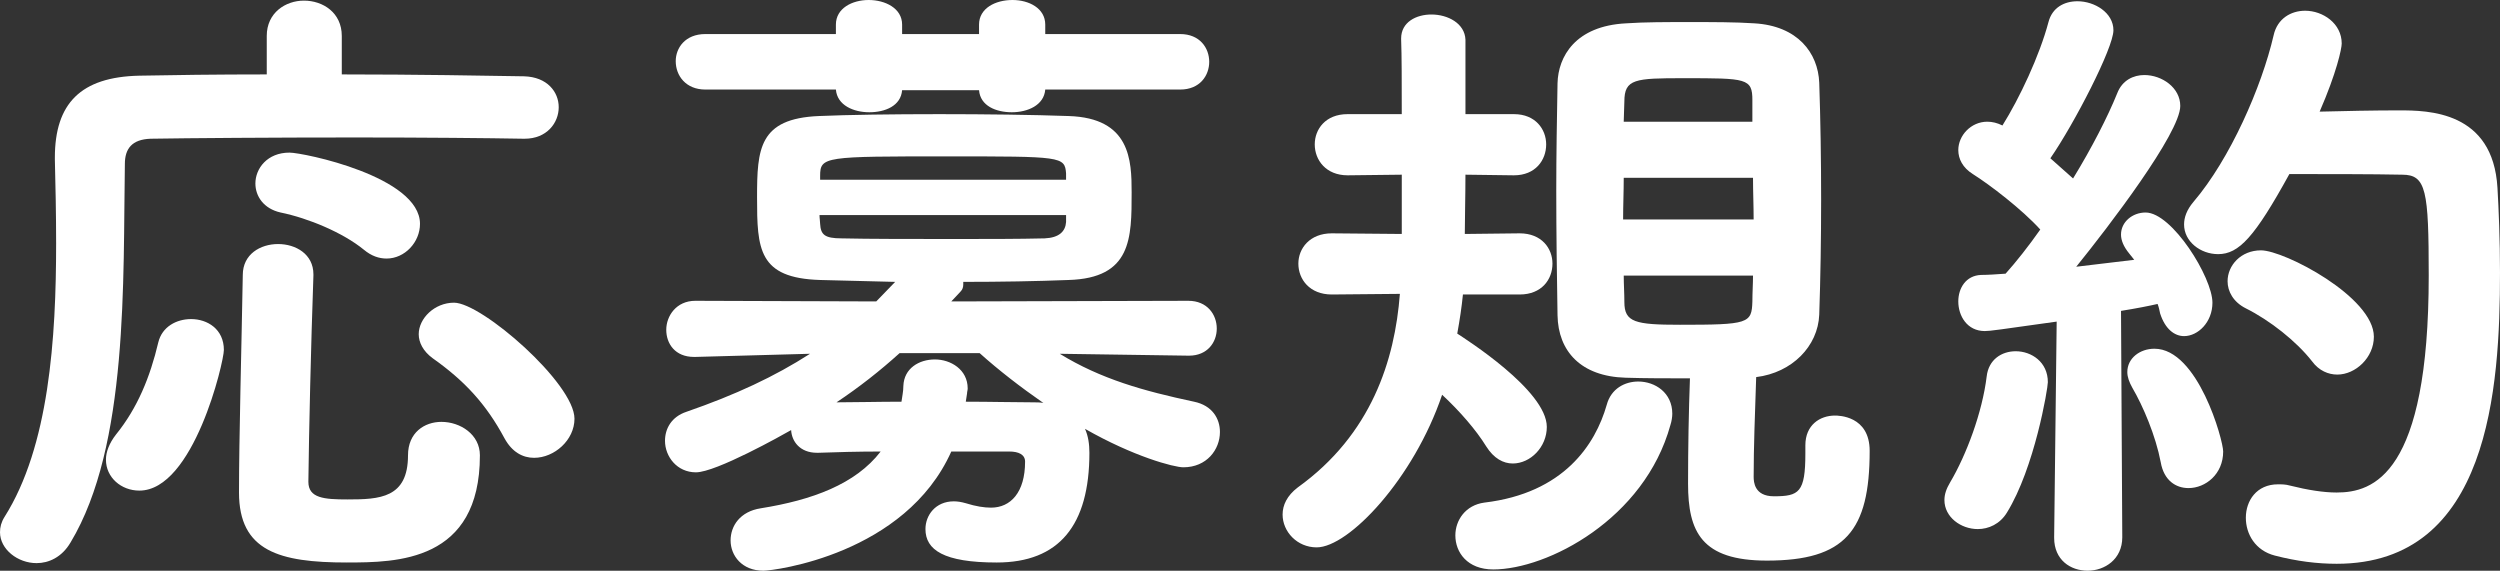 <?xml version="1.0" encoding="UTF-8"?>
<svg id="_レイヤー_2" data-name="レイヤー 2" xmlns="http://www.w3.org/2000/svg" viewBox="0 0 237.856 54.298">
  <rect x="0" y="0" width="237.856" height="54.298" fill="#333333" stroke="none"/>
  <defs>
    <style>
      .cls-1 {
        fill: #fff;
        stroke-width: 0px;
      }
    </style>
  </defs>
  <g id="_レイヤー_1-2" data-name="レイヤー 1">
    <g>
      <path class="cls-1" d="M32.519,7.08c7.02,0,13.799.12,17.339.18,2.22.06,3.3,1.5,3.3,2.939,0,1.5-1.14,3-3.24,3h-.12c-3.24-.06-9.479-.12-15.899-.12-7.86,0-16.019.061-19.559.12-1.8.06-2.46.96-2.46,2.4-.18,10.979.36,26.818-5.16,35.998-.84,1.44-2.1,1.98-3.24,1.98-1.8,0-3.48-1.32-3.48-2.94,0-.479.12-.96.42-1.439,4.26-6.72,4.92-17.04,4.92-26.039,0-2.82-.06-5.58-.12-7.98v-.18c0-5.159,2.46-7.68,8.04-7.799,3-.06,7.38-.12,12.12-.12v-3.66C25.379,1.2,27.179.06,28.918.06c1.8,0,3.6,1.14,3.6,3.36v3.66ZM10.08,43.738c0-.72.3-1.56.96-2.4,2.04-2.52,3.24-5.46,4.02-8.76.36-1.5,1.74-2.22,3.12-2.22,1.56,0,3.12.96,3.12,2.94,0,1.14-2.88,13.379-8.04,13.379-1.74,0-3.18-1.26-3.18-2.939ZM32.999,53.518c-6.42,0-10.26-1.08-10.26-6.66,0-5.04.24-13.859.36-20.699,0-1.98,1.68-2.94,3.36-2.94,1.68,0,3.36.96,3.36,2.88v.12c-.24,6.84-.42,14.64-.48,19.619,0,1.56,1.5,1.68,3.72,1.68,3.06,0,5.76-.12,5.76-4.2,0-2.16,1.56-3.18,3.18-3.18,1.8,0,3.66,1.2,3.66,3.18,0,10.14-7.92,10.199-12.66,10.199ZM34.619,23.759c-1.98-1.62-5.28-3-7.92-3.54-1.62-.36-2.4-1.56-2.4-2.76,0-1.439,1.14-2.939,3.24-2.939,1.32,0,12.42,2.28,12.42,6.779,0,1.74-1.44,3.3-3.18,3.3-.72,0-1.44-.24-2.16-.84ZM50.818,43.558c-1.08,0-2.1-.54-2.82-1.86-1.74-3.24-3.78-5.46-6.84-7.62-.9-.66-1.32-1.5-1.32-2.28,0-1.5,1.5-3,3.36-3,2.64,0,11.459,7.68,11.459,11.04,0,2.04-1.92,3.72-3.84,3.72Z"/>
      <path class="cls-1" d="M113.068,33.839l-12.24-.18c3.9,2.4,7.98,3.54,12.78,4.56,1.739.36,2.46,1.62,2.46,2.88,0,1.68-1.261,3.36-3.48,3.36-.899,0-4.739-1.02-9.359-3.66.3.66.42,1.44.42,2.28,0,6.9-2.88,10.439-8.819,10.439-5.04,0-6.78-1.2-6.78-3.18,0-1.32.96-2.64,2.7-2.64.36,0,.72.06,1.14.18.96.3,1.74.42,2.4.42,1.859,0,3.239-1.44,3.239-4.38,0-.66-.6-.96-1.499-.96h-5.521c-4.38,9.78-16.859,11.34-17.879,11.34-2.04,0-3.12-1.44-3.12-2.88,0-1.38.9-2.76,2.88-3.06,4.86-.78,9-2.28,11.399-5.4-2.16,0-4.26.06-5.939.12h-.12c-1.62,0-2.4-1.08-2.46-2.16-.84.48-7.14,4.02-9.06,4.02-1.8,0-2.94-1.5-2.94-3,0-1.14.6-2.28,2.04-2.76,4.68-1.62,8.4-3.36,11.759-5.52l-10.919.3h-.12c-1.8,0-2.64-1.26-2.64-2.58,0-1.32.96-2.76,2.76-2.76l17.219.06,1.8-1.86-7.14-.18c-5.879-.18-6-2.939-6-7.859,0-4.62.18-7.5,5.88-7.74,2.76-.12,7.02-.18,11.459-.18,4.38,0,8.939.06,12.3.18,5.88.18,5.999,4.2,5.999,7.26,0,4.379,0,8.16-5.999,8.339-3.061.12-6.48.18-10.02.18v.24c0,.24-.061.48-.24.66l-.9.96,22.56-.06c1.8,0,2.699,1.32,2.699,2.64,0,1.32-.899,2.58-2.64,2.58h-.06ZM99.448,8.52c-.119,1.5-1.68,2.16-3.18,2.16s-3-.6-3.12-2.1h-7.319c-.12,1.5-1.62,2.1-3.12,2.1s-3.06-.66-3.18-2.16h-12.419c-1.86,0-2.82-1.32-2.82-2.7,0-1.26.9-2.58,2.82-2.58h12.419v-.9c0-1.56,1.56-2.34,3.12-2.34s3.18.78,3.18,2.34v.9h7.319v-.9c0-1.56,1.561-2.34,3.181-2.34,1.56,0,3.119.78,3.119,2.34v.9h12.84c1.86,0,2.76,1.32,2.76,2.64,0,1.32-.899,2.64-2.76,2.64h-12.84ZM101.428,20.459h-23.459c0,.3.06.6.06.84.06,1.021.42,1.38,2.04,1.38,2.58.061,6.72.061,10.8.061,3.06,0,6.06,0,8.52-.061,1.38-.06,1.979-.66,2.04-1.56v-.66ZM101.428,16.499c-.12-1.62-.42-1.62-11.279-1.62-11.7,0-12.12,0-12.12,1.86v.36h23.399v-.6ZM85.588,33.599c-1.859,1.68-3.839,3.24-6,4.68,1.8,0,3.96-.06,6.18-.06.06-.48.18-.96.18-1.5.06-1.68,1.5-2.521,3-2.521s3.12.96,3.12,2.76c0,.18-.061.3-.061.48l-.12.78c2.34,0,4.561.06,6.36.06.359,0,.72,0,1.02.06-2.16-1.5-4.26-3.12-6.06-4.74h-7.62Z"/>
      <path class="cls-1" d="M139.187,28.019c-.12,1.2-.3,2.4-.54,3.72.72.48,8.52,5.4,8.52,8.879,0,1.92-1.56,3.48-3.24,3.48-.899,0-1.8-.48-2.52-1.62-.96-1.561-2.52-3.36-4.2-4.92-2.699,7.979-8.879,14.52-11.939,14.52-1.859,0-3.239-1.5-3.239-3.12,0-.9.42-1.8,1.439-2.58,7.02-5.04,9.239-12.119,9.72-18.419l-6.479.06c-2.101,0-3.18-1.439-3.18-2.939,0-1.44,1.079-2.88,3.18-2.88l6.659.06v-5.64l-5.1.06h-.06c-2.04,0-3.12-1.44-3.12-2.94,0-1.44,1.02-2.88,3.12-2.88h5.159c0-2.939,0-5.58-.06-7.14v-.06c0-1.56,1.439-2.28,2.88-2.28,1.56,0,3.18.84,3.24,2.4v7.08h4.619c2.04,0,3.061,1.44,3.061,2.88,0,1.5-1.021,2.94-3.061,2.94h-.06l-4.56-.06c0,2.1-.061,4.08-.061,5.64l5.22-.06c2.1,0,3.12,1.439,3.12,2.88,0,1.5-1.021,2.939-3.12,2.939h-5.399ZM142.067,54.178c-2.46,0-3.601-1.62-3.601-3.24,0-1.44.961-2.88,2.761-3.12,7.56-.9,10.56-5.52,11.64-9.299.42-1.56,1.739-2.22,2.999-2.22,1.62,0,3.24,1.08,3.24,3.06,0,.3-.06.72-.18,1.08-2.46,8.939-11.7,13.739-16.859,13.739ZM174.585,39.538c.3,0,3.3,0,3.3,3.36,0,7.619-2.34,10.439-9.779,10.439-6.24,0-7.5-2.76-7.5-7.32,0-3.42.06-6.78.18-10.02-2.159,0-4.26,0-6.119-.06-4.26-.12-6.42-2.52-6.48-5.939-.06-3.72-.12-7.74-.12-11.88,0-3.36.061-6.84.12-10.199.061-2.521,1.681-5.46,6.54-5.7,1.74-.12,3.84-.12,6-.12s4.38,0,6.18.12c4.14.24,6.06,2.82,6.18,5.64.12,3.54.18,7.32.18,11.1,0,3.72-.06,7.5-.18,10.979-.12,3-2.58,5.52-6,5.94-.12,3.6-.24,6.66-.24,9.48,0,.479.061,1.859,1.92,1.859,2.4,0,3-.36,3-4.08v-.78c0-1.92,1.38-2.82,2.82-2.82ZM154.486,16.919c0,1.32-.06,2.64-.06,3.96h12.419c0-1.32-.06-2.64-.06-3.96h-12.3ZM166.726,9.54c0-2.1-.54-2.1-6.54-2.1-4.62,0-5.64.06-5.64,2.22l-.061,1.92h12.24v-2.04ZM154.486,26.219c0,.84.061,1.68.061,2.52,0,1.92,1.02,2.16,5.279,2.16,6.54,0,6.84-.12,6.9-2.22,0-.84.06-1.68.06-2.46h-12.3Z"/>
      <path class="cls-1" d="M188.177,50.338c-1.619,0-3.18-1.14-3.18-2.76,0-.54.181-1.08.54-1.68,1.561-2.64,3.061-6.66,3.48-10.08.18-1.62,1.439-2.4,2.76-2.4,1.5,0,3.06,1.02,3.06,2.94,0,.6-1.26,8.16-3.899,12.419-.66,1.08-1.74,1.56-2.761,1.56ZM195.437,51.118l.24-20.52c-5.52.78-6.359.9-6.84.9-1.68,0-2.52-1.44-2.52-2.82,0-1.26.72-2.46,2.16-2.52.66,0,1.5-.061,2.34-.12,1.02-1.14,2.16-2.58,3.3-4.2-1.74-1.92-4.8-4.26-6.42-5.279-.96-.601-1.38-1.44-1.38-2.28,0-1.38,1.2-2.7,2.76-2.7.48,0,.96.12,1.44.36,1.619-2.58,3.539-6.66,4.38-9.84.359-1.38,1.499-1.979,2.76-1.979,1.619,0,3.42,1.08,3.42,2.76s-3.721,8.88-6,12.18l2.16,1.92c1.8-2.94,3.3-5.88,4.199-8.1.48-1.26,1.561-1.74,2.58-1.74,1.68,0,3.42,1.2,3.42,2.94,0,2.58-6.84,11.52-9.899,15.299l5.52-.66-.479-.6c-.54-.66-.78-1.26-.78-1.8,0-1.2,1.08-2.1,2.34-2.1,2.52,0,6.359,6.18,6.359,8.58,0,1.86-1.38,3.18-2.699,3.18-.9,0-1.801-.66-2.28-2.16-.061-.3-.12-.6-.24-.9-.779.18-1.979.42-3.479.66l.12,21.54c0,2.1-1.681,3.18-3.3,3.18-1.62,0-3.181-1.02-3.181-3.12v-.06ZM205.577,43.978c-.479-2.52-1.68-5.339-2.699-7.08-.3-.54-.48-1.02-.48-1.5,0-1.32,1.2-2.22,2.58-2.22,4.14,0,6.54,8.699,6.54,9.779,0,2.16-1.681,3.48-3.3,3.48-1.2,0-2.34-.72-2.641-2.46ZM211.037,24.179c-1.68,0-3.239-1.2-3.239-2.819,0-.66.239-1.38.899-2.16,3.48-4.08,6.479-10.92,7.62-15.839.359-1.62,1.68-2.34,3-2.34,1.68,0,3.479,1.2,3.479,3.12,0,.48-.48,2.76-2.1,6.48,2.34-.06,5.159-.12,7.56-.12,2.76,0,8.939.06,9.359,7.379.12,2.04.24,4.92.24,8.04,0,11.04-1.021,27.719-15.54,27.719-1.859,0-3.779-.24-5.879-.78-1.86-.48-2.761-2.04-2.761-3.6,0-1.62,1.021-3.18,3.061-3.18.359,0,.72,0,1.14.12,1.68.42,3.18.66,4.439.66,3.48,0,8.76-1.68,8.76-20.639,0-8.1-.239-9.6-2.52-9.6-2.76-.06-7.38-.06-10.739-.06-3.3,6-4.8,7.619-6.78,7.619ZM219.976,34.378c-1.5-1.92-4.02-3.9-6.3-5.04-1.199-.6-1.739-1.62-1.739-2.58,0-1.5,1.26-2.94,3.18-2.94,2.22,0,10.739,4.44,10.739,8.22,0,1.98-1.739,3.6-3.479,3.6-.84,0-1.74-.36-2.4-1.26Z"/>
    </g>
  </g>
</svg>